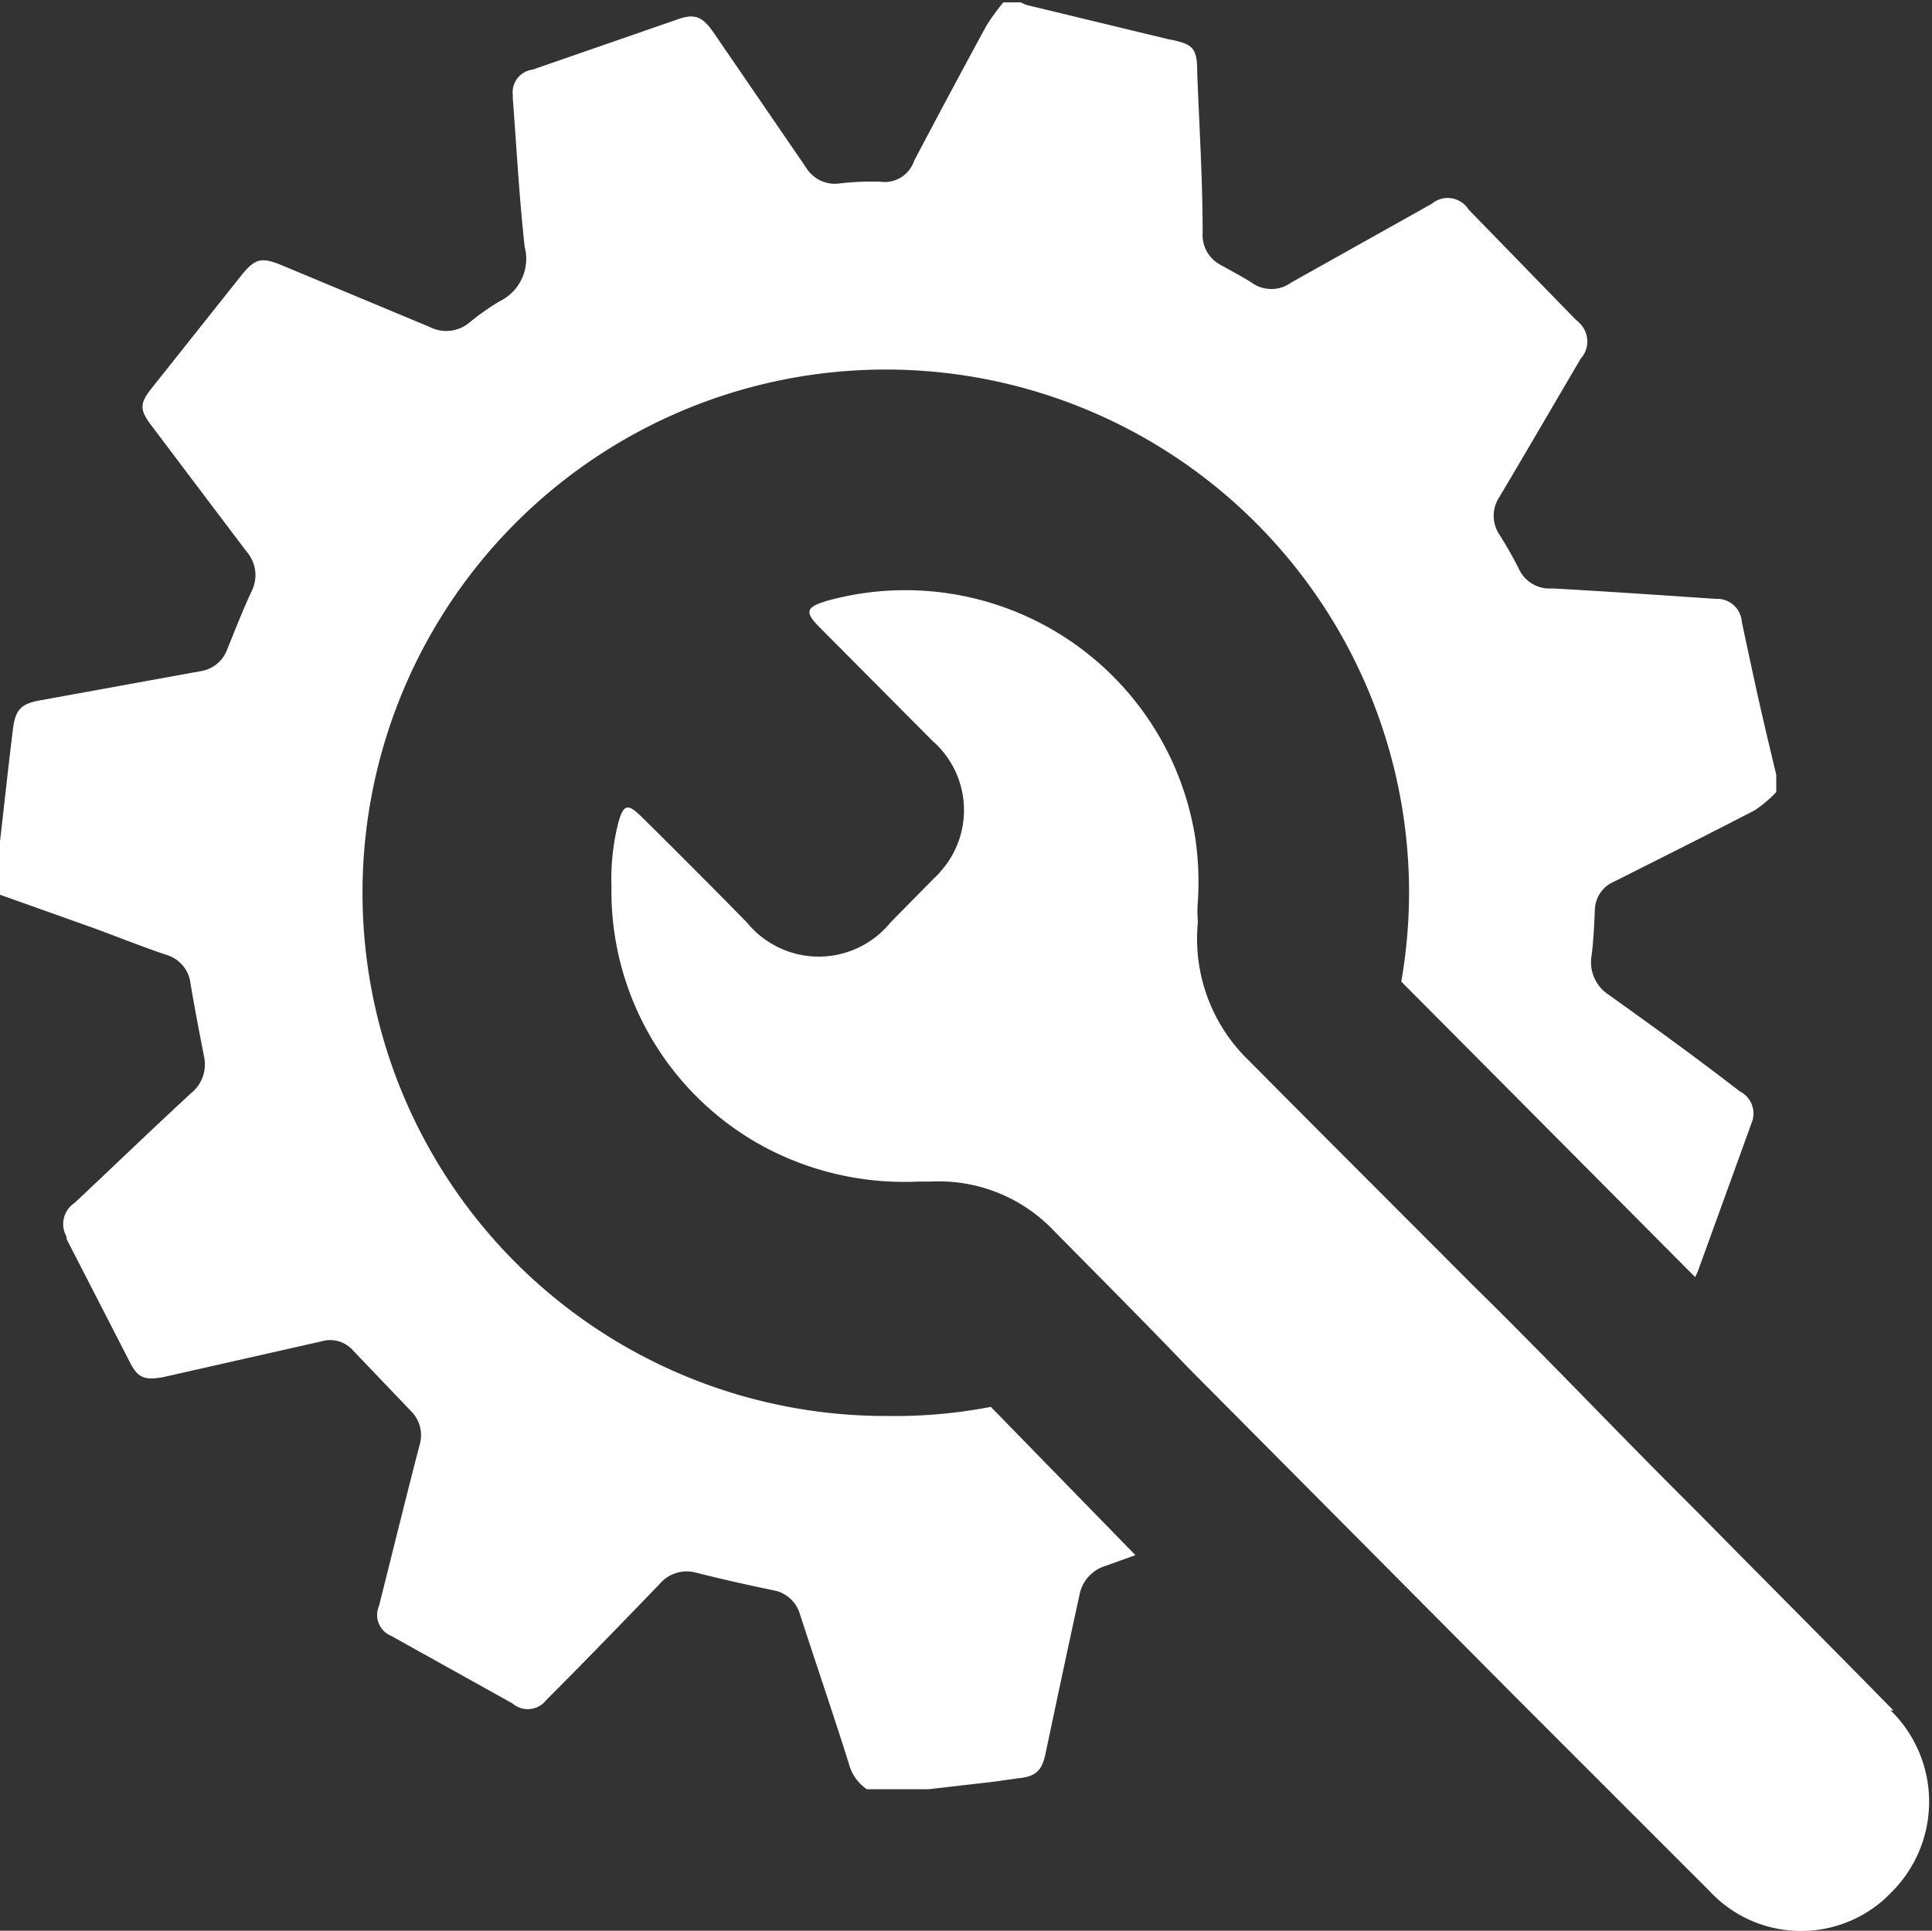 <svg id="Calque_1" data-name="Calque 1" xmlns="http://www.w3.org/2000/svg" viewBox="0 0 57.19 57.16"><rect x="0" y="0" width="57.19" height="57.16" fill="#333333" stroke="none"/><defs><style>.cls-1{fill:#fff;}</style></defs><path class="cls-1" d="M120,122.2a15.49,15.49,0,1,1,15.38-15.61v.13a15.37,15.37,0,0,1-.23,2.62l8.7,8.75.07-.15,1.62-4.47a.73.73,0,0,0-.37-.88c-1.29-1-2.58-1.93-3.88-2.86a1.15,1.15,0,0,1-.51-1.14c.06-.45.08-.91.1-1.36a.93.93,0,0,1,.57-.85c1.39-.7,2.79-1.4,4.16-2.11a3.73,3.73,0,0,0,.64-.54v-.51c-.17-.71-.34-1.42-.5-2.13s-.35-1.6-.52-2.4a.73.73,0,0,0-.77-.68h0c-1.61-.11-3.23-.22-4.84-.31a1,1,0,0,1-1-.6,11.6,11.6,0,0,0-.57-1,1,1,0,0,1,0-1.1c.81-1.36,1.61-2.74,2.41-4.1a.76.76,0,0,0-.06-1.08.27.27,0,0,0-.08-.07l-3.18-3.27a.73.73,0,0,0-1-.23l-.1.07-4.14,2.32a1,1,0,0,1-1.19,0c-.3-.19-.63-.36-.95-.54a1,1,0,0,1-.49-.93c0-1.57-.1-3.15-.16-4.73,0-.75-.12-.86-.86-1l-4.14-1a.85.85,0,0,1-.22-.09h-.52a6.72,6.72,0,0,0-.5.69c-.73,1.34-1.44,2.67-2.14,4a.92.92,0,0,1-1,.62,8,8,0,0,0-1.2.05,1,1,0,0,1-1-.47l-2.74-4c-.34-.49-.57-.57-1.11-.37l-4.24,1.47a.68.68,0,0,0-.59.76s0,.06,0,.09c.11,1.46.19,2.93.35,4.39a1.4,1.4,0,0,1-.74,1.62,7.28,7.28,0,0,0-.92.65,1.07,1.07,0,0,1-1.15.11l-4.41-1.84c-.57-.23-.76-.18-1.14.28l-2.67,3.36c-.37.46-.38.65,0,1.14q1.4,1.86,2.8,3.71a1.06,1.06,0,0,1,.16,1.15c-.27.57-.5,1.17-.74,1.76a1,1,0,0,1-.78.63l-4.73.86c-.57.1-.76.26-.83.88-.14,1.14-.26,2.26-.39,3.39a2.29,2.29,0,0,1-.07.28v1.18l2.81,1c.74.27,1.48.57,2.23.82a1,1,0,0,1,.68.84c.12.72.26,1.44.4,2.16a1.09,1.09,0,0,1-.38,1.08c-1.16,1.07-2.3,2.17-3.45,3.25a.75.75,0,0,0-.24,1l0,.07,1.86,3.62c.24.49.44.57,1,.47l4.69-1.06a.9.9,0,0,1,.93.27l1.72,1.8a1,1,0,0,1,.25,1c-.41,1.58-.8,3.17-1.2,4.76a.67.67,0,0,0,.36.89l0,0,3.59,2a.69.69,0,0,0,1-.1l0,0c1.15-1.15,2.25-2.29,3.35-3.43a1.05,1.05,0,0,1,1.09-.34c.75.19,1.51.36,2.28.52a1,1,0,0,1,.79.71c.48,1.48,1,3,1.45,4.43a1.31,1.31,0,0,0,.53.75h1.83l1.91-.22.71-.1c.54-.05.73-.21.84-.74.33-1.56.66-3.12,1-4.67a1.11,1.11,0,0,1,.77-.88l.89-.32L123,121.93a14.89,14.89,0,0,1-3.06.27" transform="translate(-93.67 -80.28)"/><path class="cls-1" d="M149.72,130.92c-1.89-1.93-3.81-3.85-5.71-5.78l-.66-.66c-2-2-4-4.11-6.08-6.15-2.22-2.23-4.44-4.44-6.65-6.67a5,5,0,0,1-1.49-4.09,3.23,3.23,0,0,1,0-.62,9.14,9.14,0,0,0-.07-1.81,8.69,8.69,0,0,0-10.92-7.07c-.62.19-.66.33-.2.79l3.34,3.36a2.72,2.72,0,0,1,.24,3.85,1.34,1.34,0,0,1-.2.21l-1.29,1.31a2.74,2.74,0,0,1-4.25,0q-1.56-1.59-3.14-3.15c-.39-.38-.51-.34-.66.17a6.76,6.76,0,0,0-.21,1.9,8.6,8.6,0,0,0,4.46,7.69,8.8,8.8,0,0,0,4.63,1.06h.38a4.69,4.69,0,0,1,3.62,1.45c1.35,1.37,2.7,2.72,4,4.08l9.69,9.75,5.72,5.72a3.7,3.7,0,0,0,5.23.2l.13-.13a3.78,3.78,0,0,0,.07-5.35l-.07-.06" transform="translate(-93.67 -80.28)"/></svg>